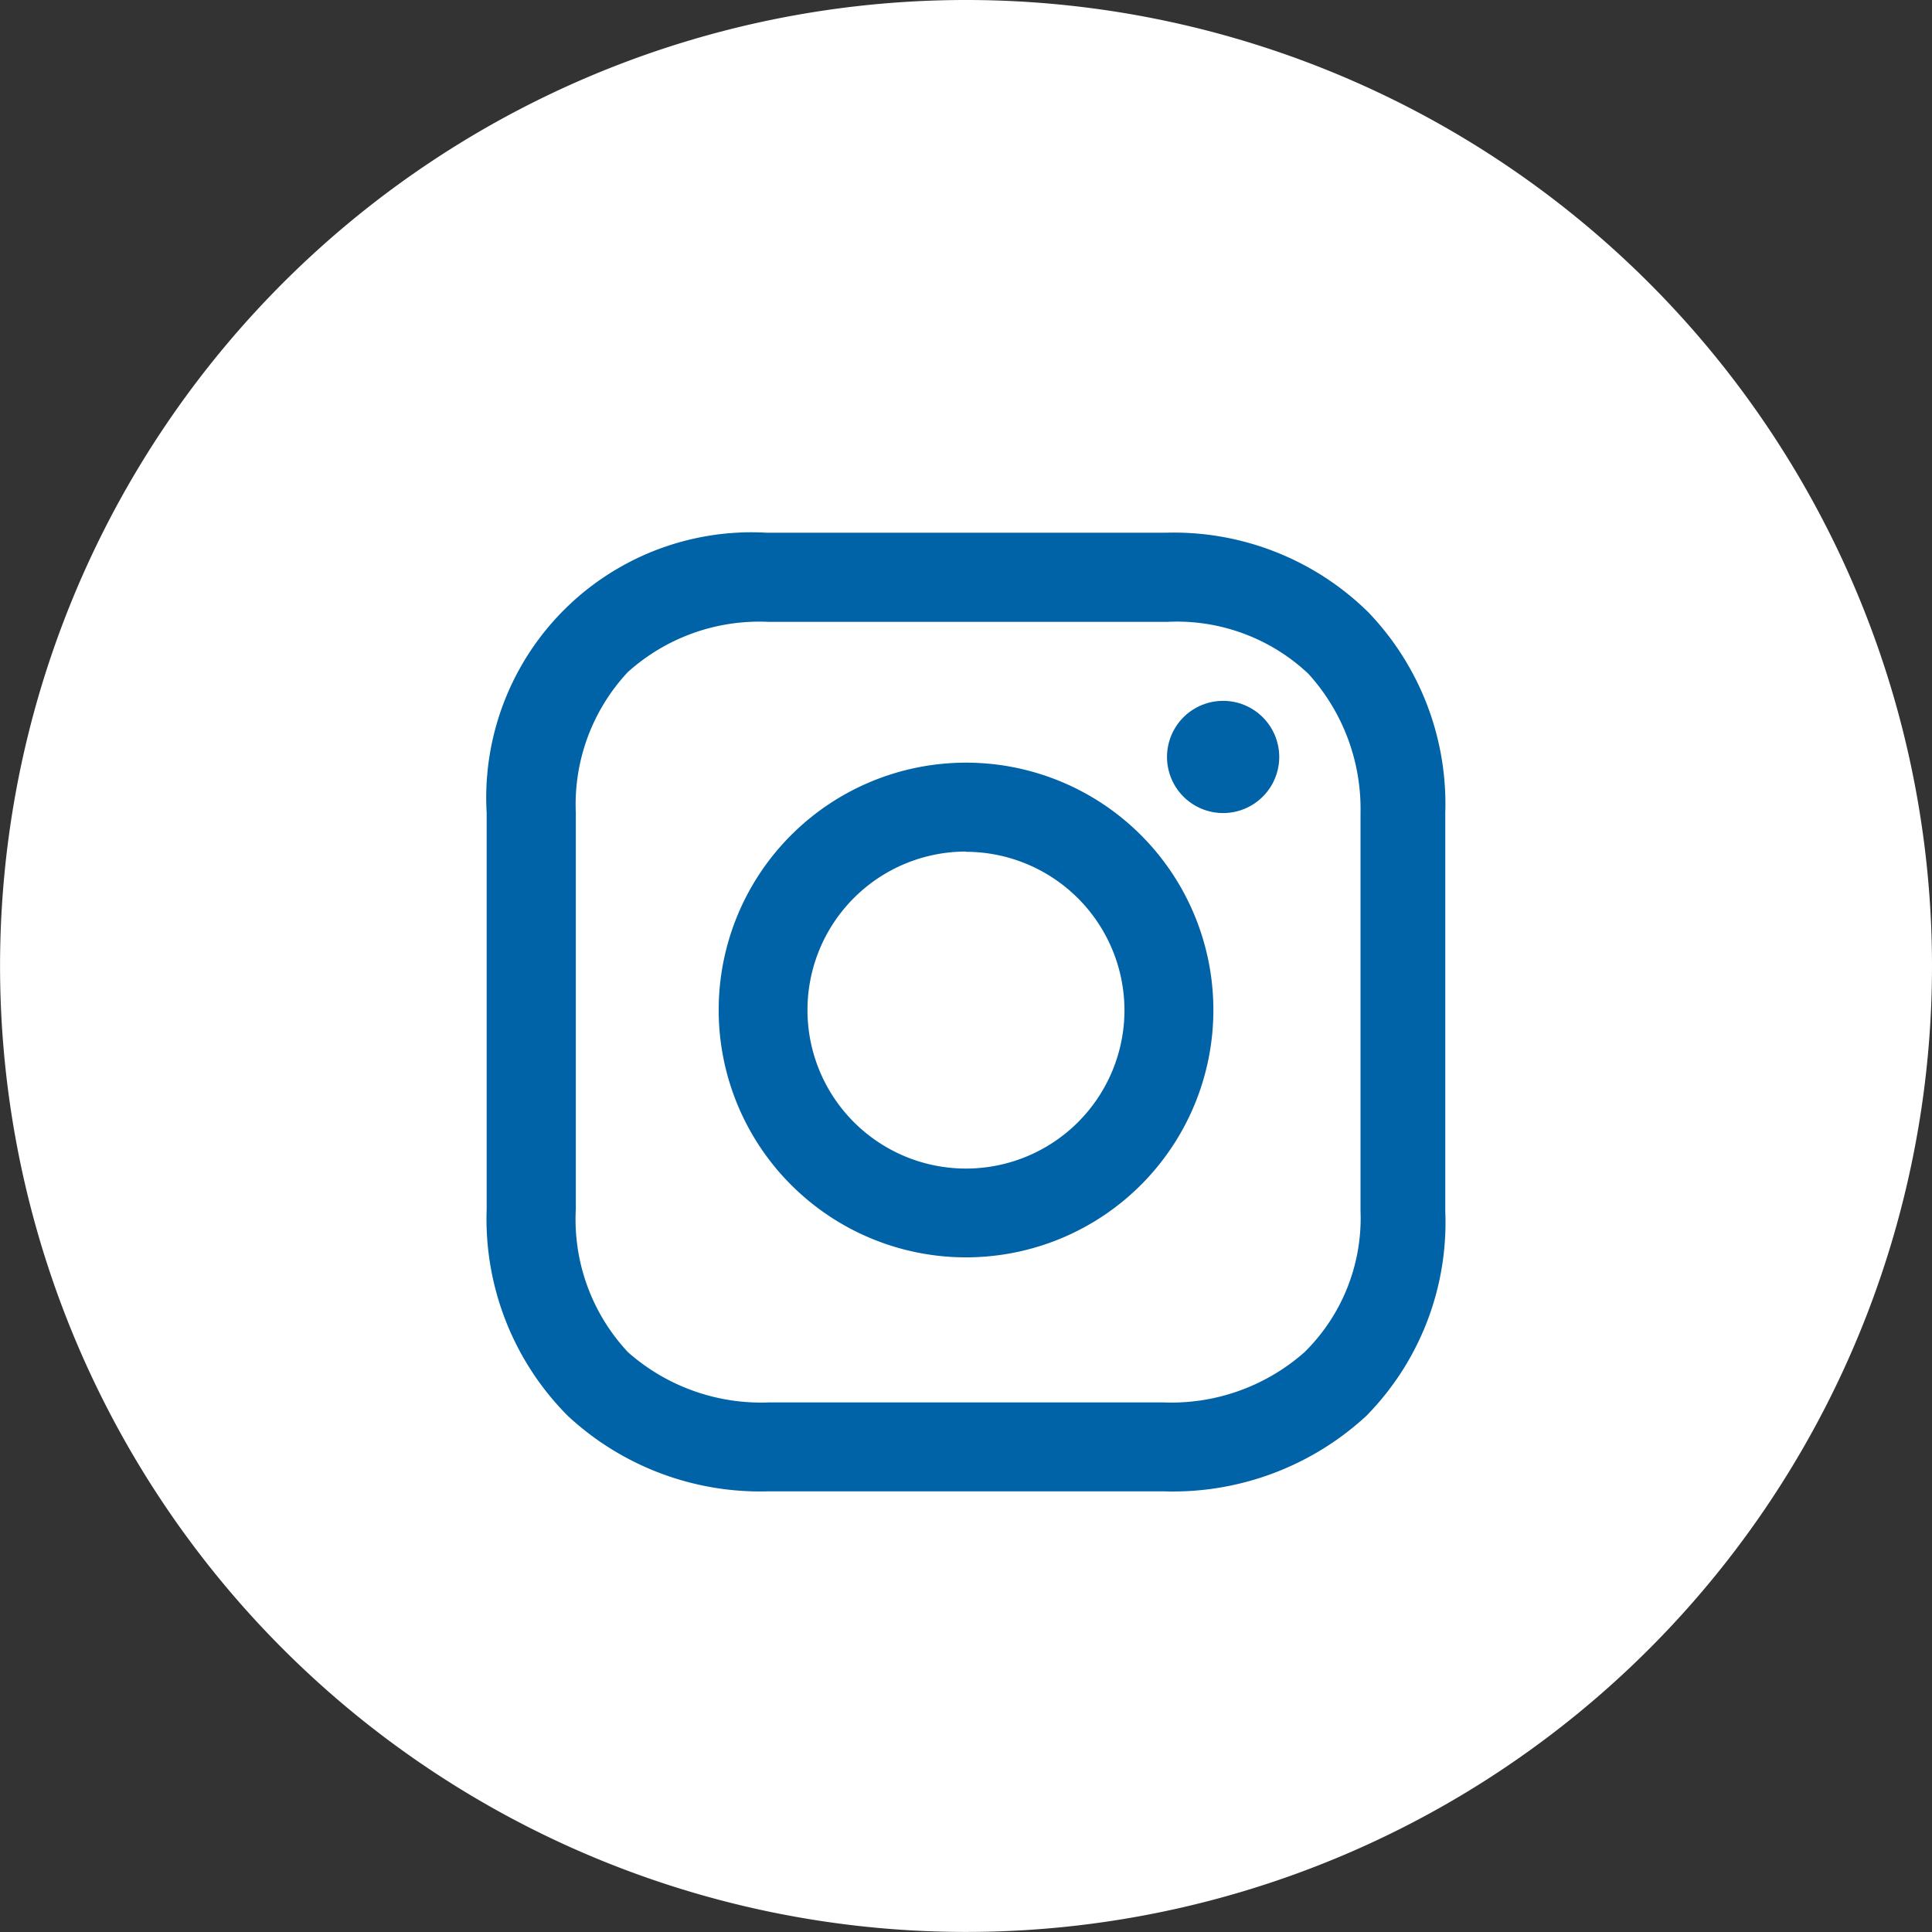 <svg xmlns="http://www.w3.org/2000/svg" xmlns:xlink="http://www.w3.org/1999/xlink" width="32.509" height="32.511" viewBox="0 0 32.509 32.511">
  <rect x="0" y="0" width="32.509" height="32.511" fill="#333333" stroke="none"/>
  <defs>
    <clipPath id="clip-path">
      <path id="Clip_2" data-name="Clip 2" d="M32.509,0V32.511H0V0H0V32.511H32.509V0Z" transform="translate(0 0.489)" fill="none"/>
    </clipPath>
  </defs>
  <g id="Page_1" data-name="Page 1" transform="translate(0 -1)">
    <g id="Group_3" data-name="Group 3" transform="translate(0 0.511)">
      <path id="Clip_2-2" data-name="Clip 2" d="M32.509,0V32.511H0V0H0V32.511H32.509V0Z" transform="translate(0 0.489)" fill="none"/>
    </g>
    <path id="Fill_1" data-name="Fill 1" d="M32.509,16.255A16.254,16.254,0,1,1,16.255,0,16.256,16.256,0,0,1,32.509,16.255" transform="translate(0 1)" fill="#fff"/>
    <path id="Fill_4" data-name="Fill 4" d="M4.163,8.324A4.162,4.162,0,1,1,4.163,0a4.162,4.162,0,0,1,0,8.324Zm0-6.828A2.667,2.667,0,1,0,6.829,4.164,2.671,2.671,0,0,0,4.163,1.5Z" transform="translate(12.092 13.833)" fill="#0063a7"/>
    <path id="Fill_6" data-name="Fill 6" d="M.942,0A.944.944,0,1,1,0,.943.944.944,0,0,1,.942,0" transform="translate(19.637 12.793)" fill="#0063a7"/>
    <path id="Fill_8" data-name="Fill 8" d="M11.382,16.13H4.749a4.757,4.757,0,0,1-3.382-1.268A4.692,4.692,0,0,1,0,11.383V4.716A4.465,4.465,0,0,1,4.716,0h6.7A4.665,4.665,0,0,1,14.83,1.333a4.657,4.657,0,0,1,1.3,3.383v6.7A4.64,4.64,0,0,1,14.8,14.862,4.8,4.8,0,0,1,11.382,16.13ZM4.749,1.5a3.309,3.309,0,0,0-2.375.846A3.265,3.265,0,0,0,1.5,4.716v6.667a3.271,3.271,0,0,0,.878,2.406,3.382,3.382,0,0,0,2.375.845h6.633a3.385,3.385,0,0,0,2.375-.845,3.164,3.164,0,0,0,.943-2.374v-6.7a3.381,3.381,0,0,0-.878-2.342A3.226,3.226,0,0,0,11.448,1.5Z" transform="translate(8.189 9.964)" fill="#0063a7"/>
  </g>
</svg>
